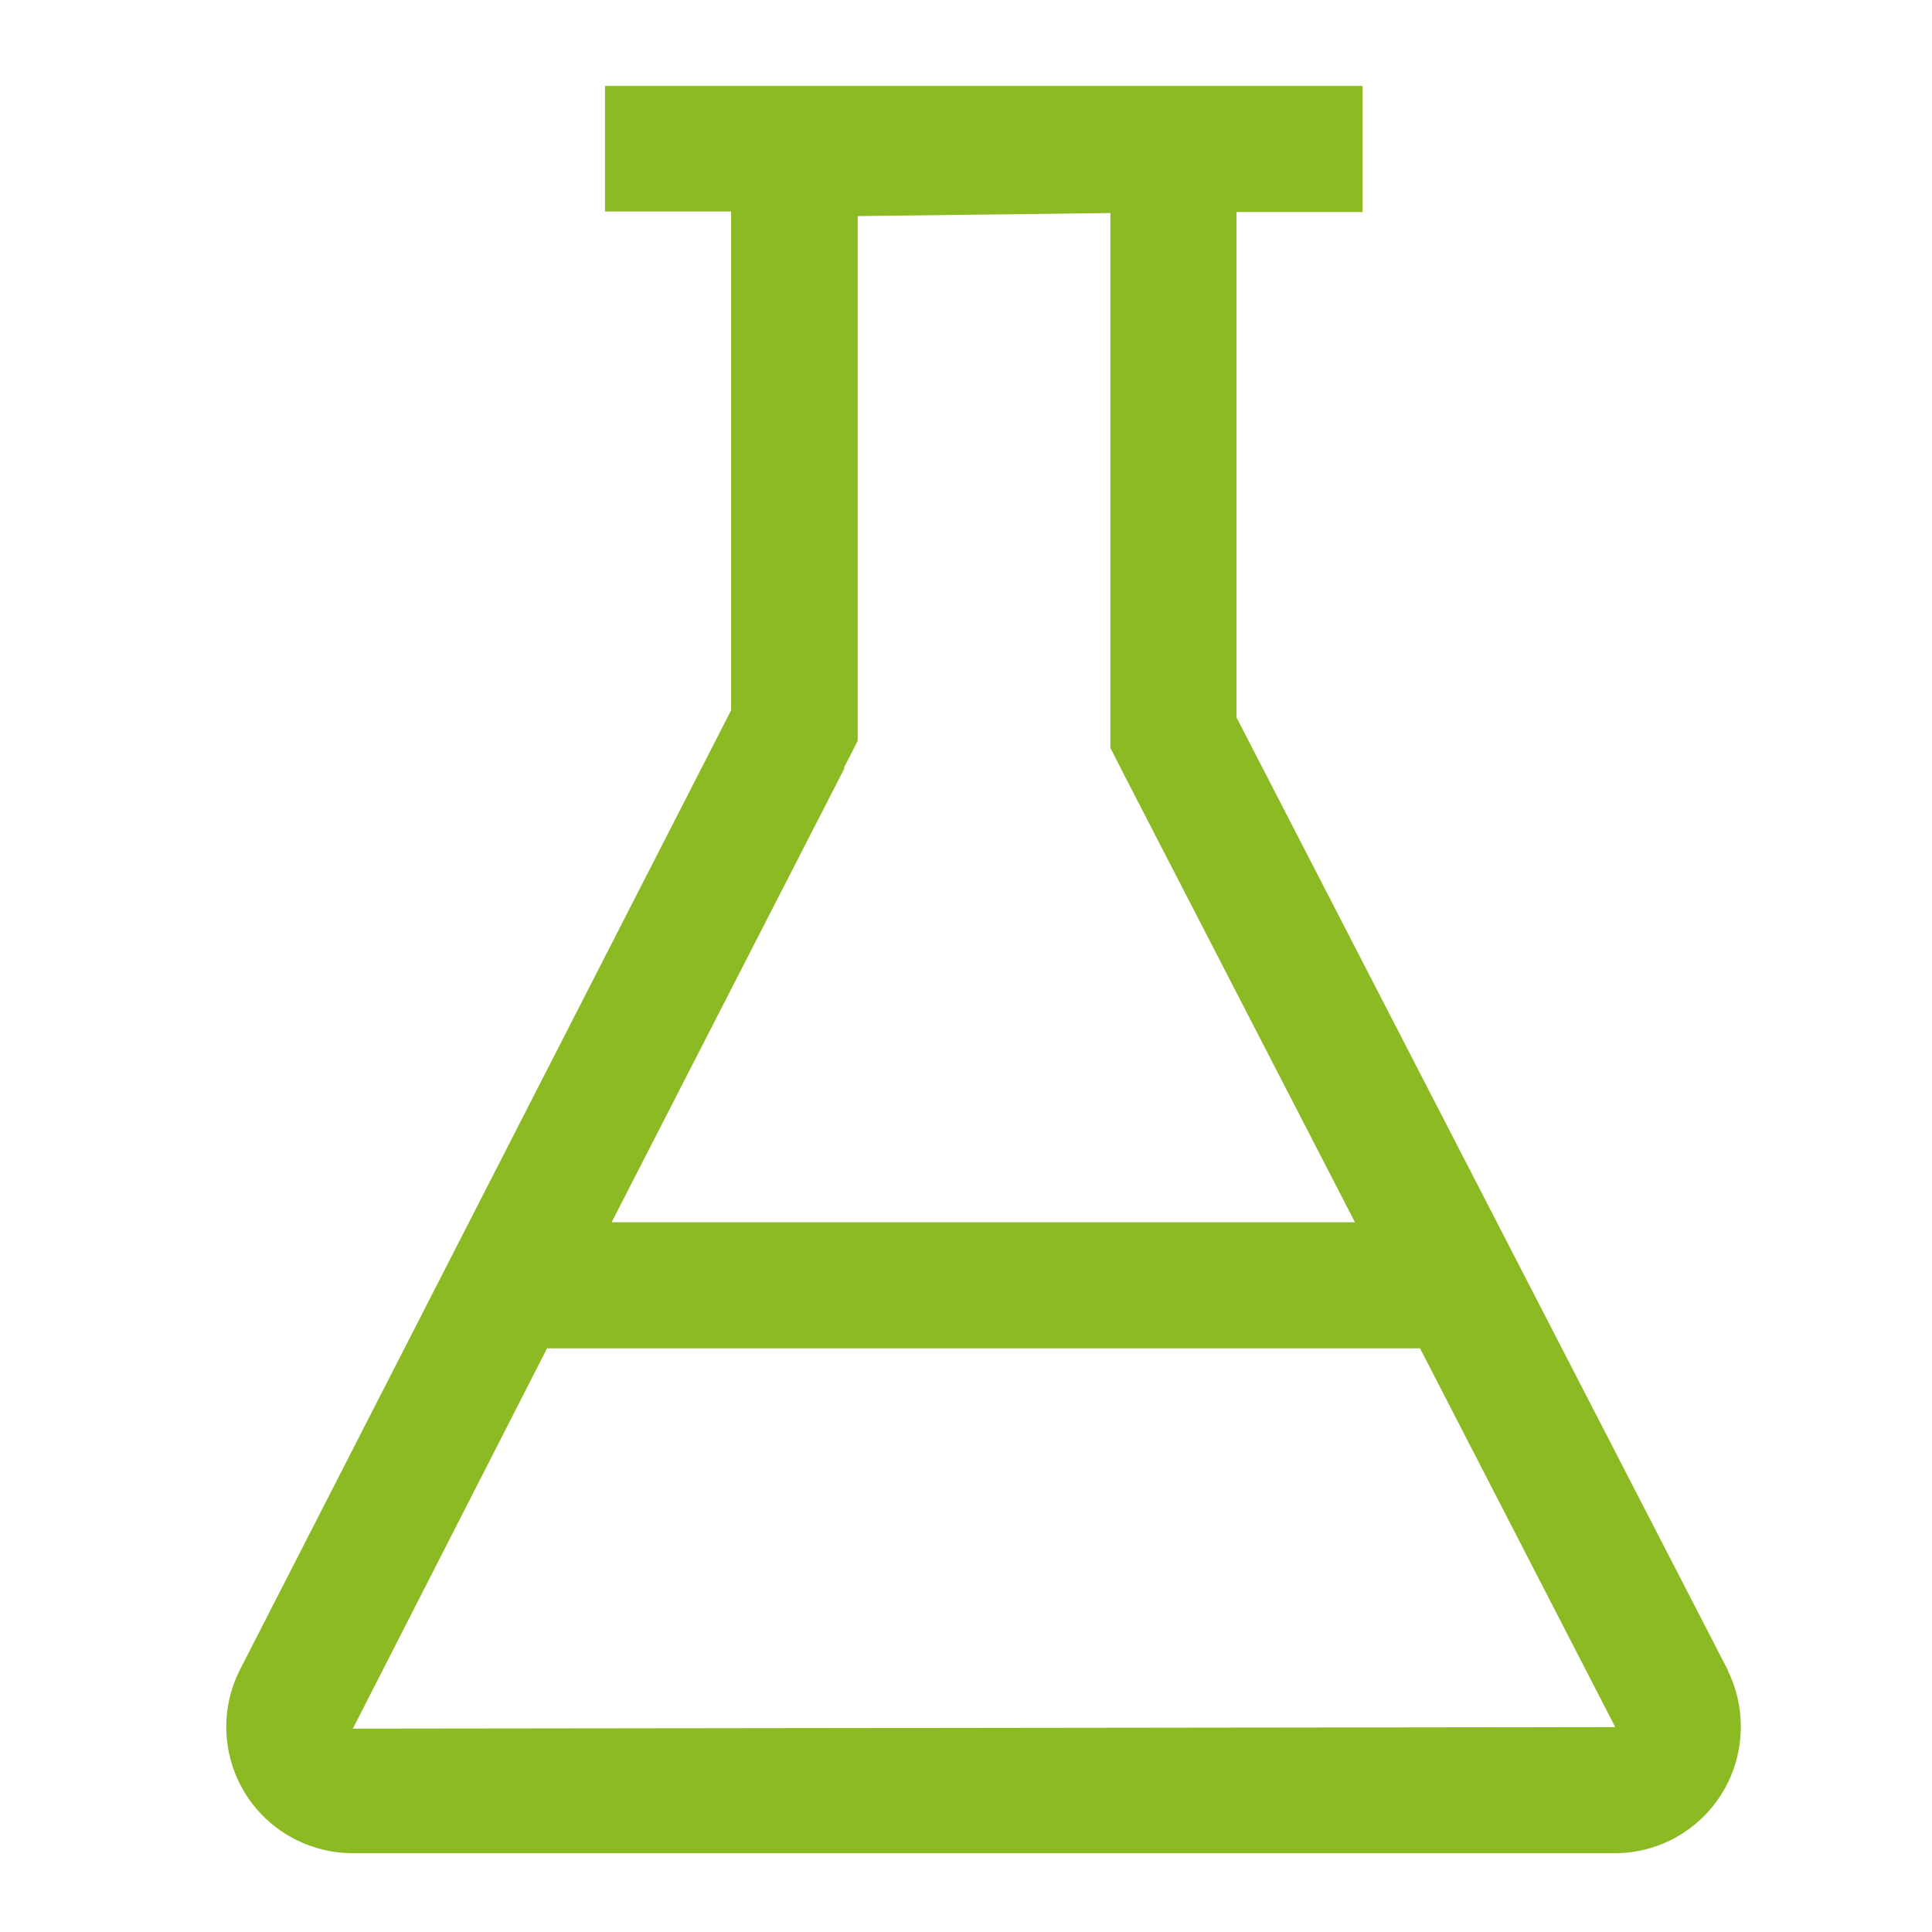 <svg xmlns="http://www.w3.org/2000/svg" id="Capa_1" data-name="Capa 1" viewBox="0 0 38 38"><path d="M33.99,32.86l-9.67-18.75V4.17h2.48V1.69h-2.5s-1.13,0-1.13,0h-11.27v2.47h2.48v9.81l-9.67,18.89c-.61,1.23-.11,2.72,1.12,3.33.34.17.72.26,1.1.26h24.83c1.37,0,2.48-1.11,2.48-2.49,0-.39-.09-.77-.26-1.11ZM16.6,15.1l.27-.53V4.25l4.97-.06v10.52l.27.53,4.54,8.8h-14.62l4.58-8.93h0ZM6.94,34l3.82-7.48h17.17l3.84,7.45-24.84.03Z" fill="#8cba23" stroke-width="0"></path></svg>